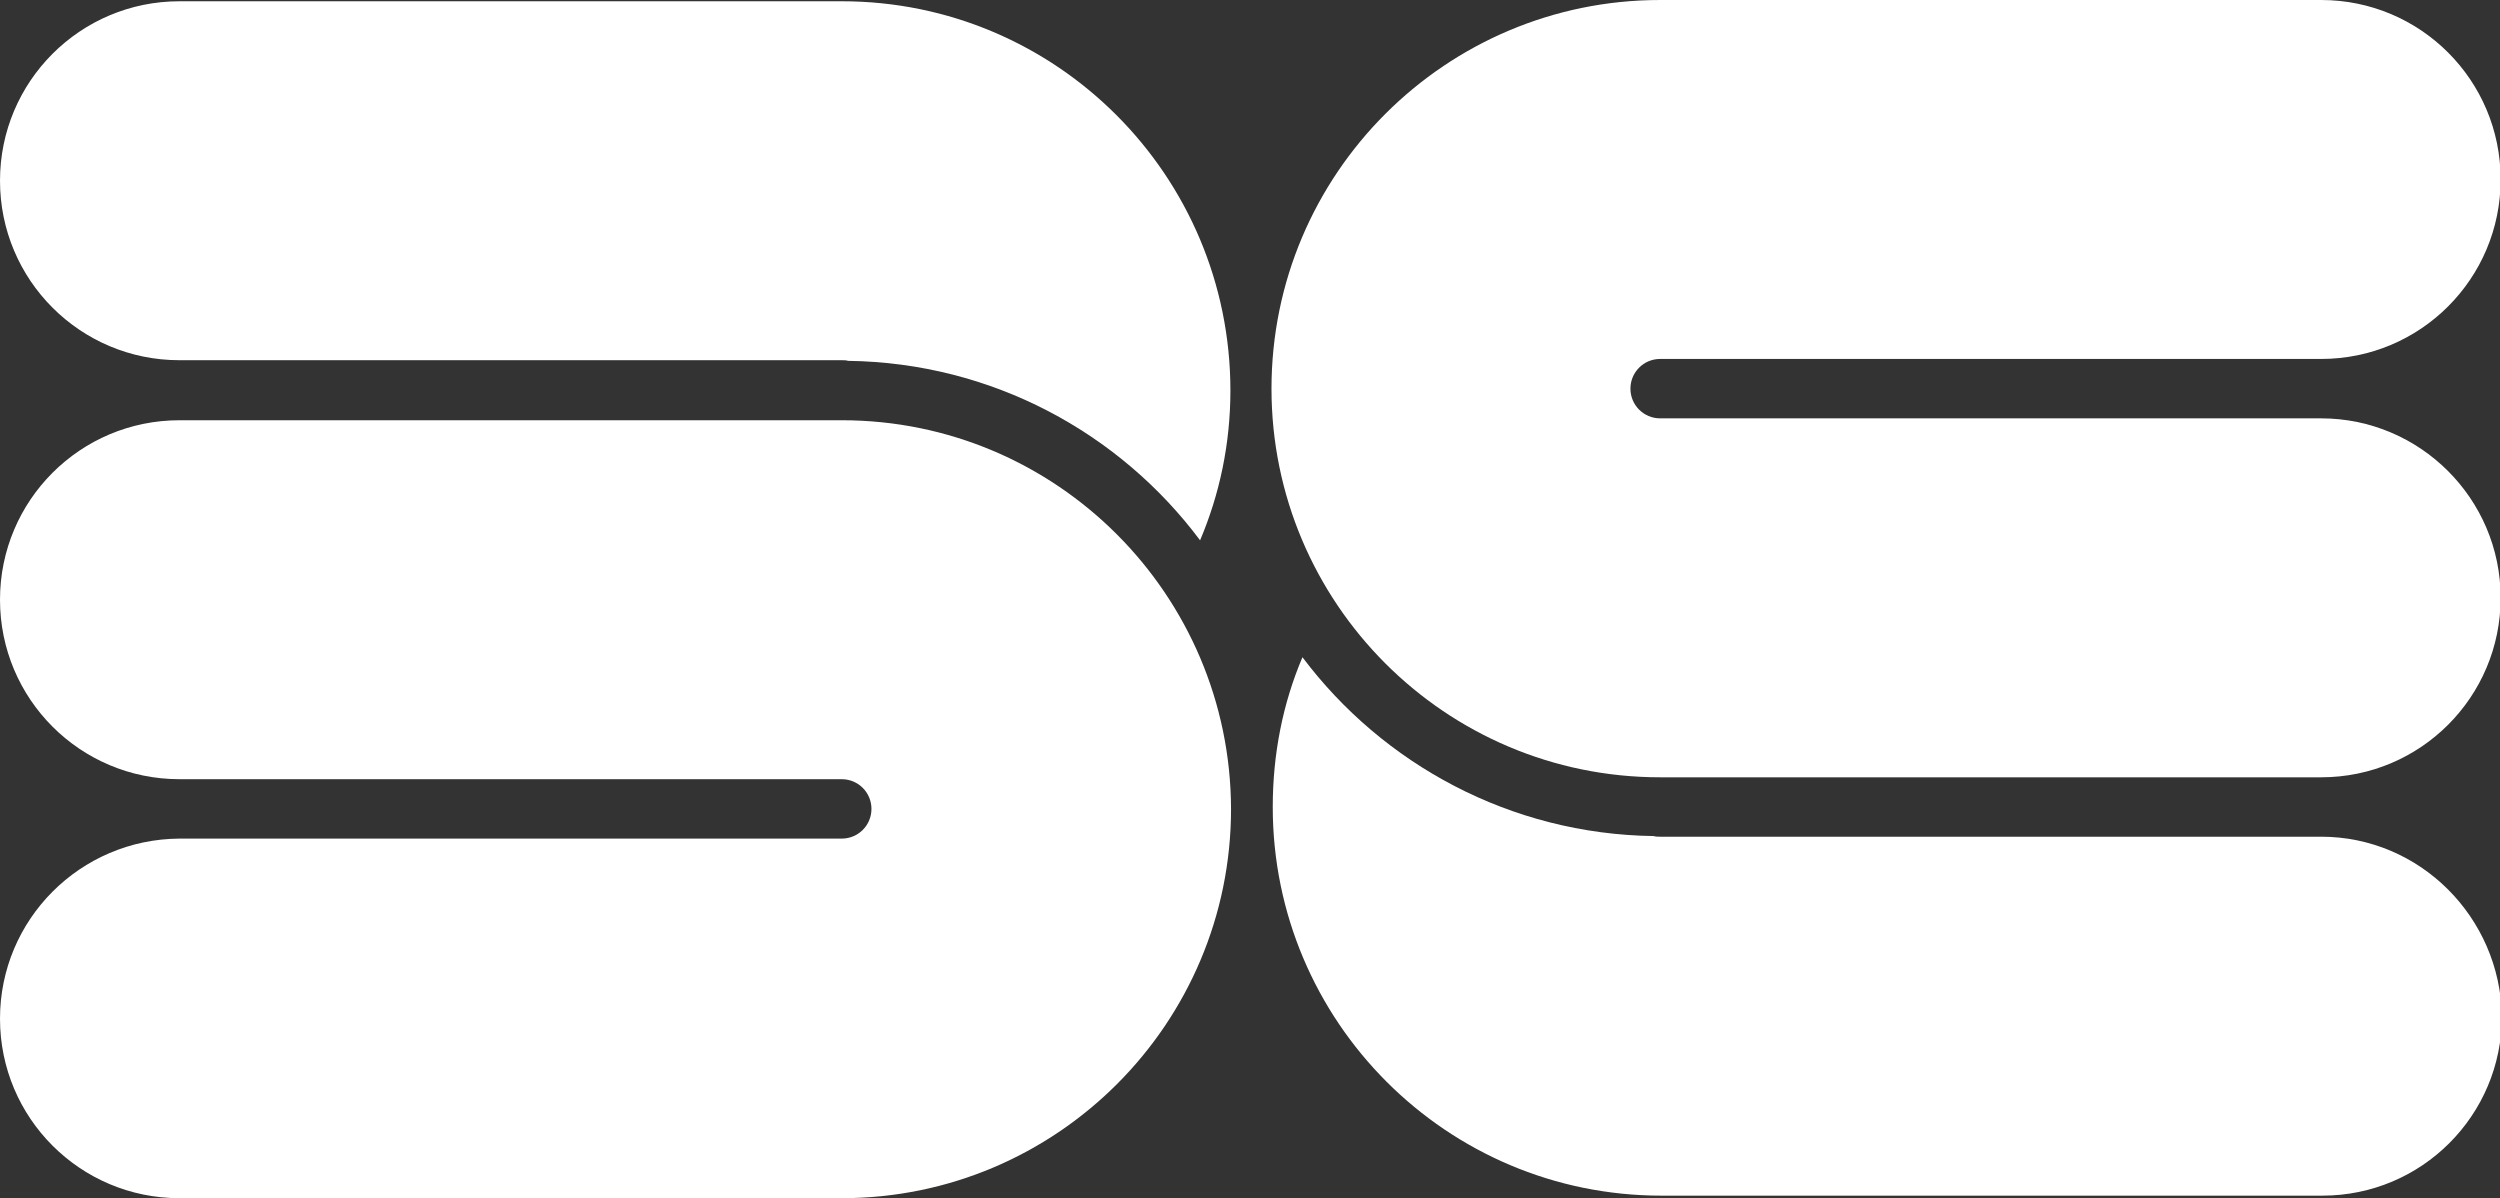 <?xml version="1.0" encoding="utf-8"?>
<!-- Generator: Adobe Illustrator 20.0.0, SVG Export Plug-In . SVG Version: 6.00 Build 0)  -->
<svg version="1.1" id="Layer_1" xmlns="http://www.w3.org/2000/svg" xmlns:xlink="http://www.w3.org/1999/xlink" x="0px" y="0px"
	 viewBox="0 0 395.6 189.6" style="enable-background:new 0 0 395.6 189.6;" xml:space="preserve">
<rect x="0" y="0" width="395.6" height="189.6" fill="#333333" stroke="none"/>
<style type="text/css">
	.st0{fill:#FFFFFF;}
</style>
<g>
	<path class="st0" d="M133.2,66.5c-0.1,0-0.2,0-0.3,0c-0.1,0-0.2,0-0.3,0H98H71.8H59.5H28.4C12.7,66.5,0,79.2,0,94.9
		c0,15.7,12.7,28.4,28.4,28.4h31.1h3h9.3h61.4c2.6,0,4.7,2.1,4.7,4.7c0,2.6-2.1,4.7-4.7,4.7H71.8H59.5H28.4
		C12.7,132.8,0,145.5,0,161.2c0,15.7,12.7,28.4,28.4,28.4h104.2c0.1,0,0.2,0,0.3,0c0.1,0,0.2,0,0.3,0c34,0,61.6-27.6,61.6-61.6
		C194.7,94.1,167.2,66.5,133.2,66.5z"/>
	<path class="st0" d="M133.2,0.2c-0.1,0-0.2,0-0.3,0c-0.1,0-0.2,0-0.3,0H28.4C12.7,0.2,0,12.9,0,28.6C0,44.3,12.7,57,28.4,57h31.1
		h12.3h61.4c0.4,0,0.7,0,1,0.1c22.8,0.3,43,11.4,55.7,28.4c3.1-7.3,4.8-15.3,4.8-23.7C194.7,27.8,167.2,0.2,133.2,0.2z"/>
	<path class="st0" d="M367.3,132.4h-31H324h-61.3c-0.4,0-0.7,0-1-0.1c-22.7-0.3-42.9-11.4-55.6-28.3c-3.1,7.3-4.7,15.3-4.7,23.7
		c0,33.9,27.5,61.5,61.5,61.5c0.1,0,0.2,0,0.3,0c0.1,0,0.2,0,0.3,0h104c15.7,0,28.4-12.7,28.4-28.4
		C395.6,145.1,382.9,132.4,367.3,132.4z"/>
	<path class="st0" d="M367.3,66.2h-31h-3H324h-61.3c-2.6,0-4.7-2.1-4.7-4.7c0-2.6,2.1-4.7,4.7-4.7H324h12.3h31
		c15.7,0,28.4-12.7,28.4-28.4c0-15.7-12.7-28.4-28.4-28.4h-104c-0.1,0-0.2,0-0.3,0c-0.1,0-0.2,0-0.3,0c-33.9,0-61.5,27.5-61.5,61.5
		c0,33.9,27.5,61.5,61.5,61.5c0.1,0,0.2,0,0.3,0c0.1,0,0.2,0,0.3,0h34.5H324h12.3h31c15.7,0,28.4-12.7,28.4-28.4
		S382.9,66.2,367.3,66.2z"/>
</g>
</svg>

